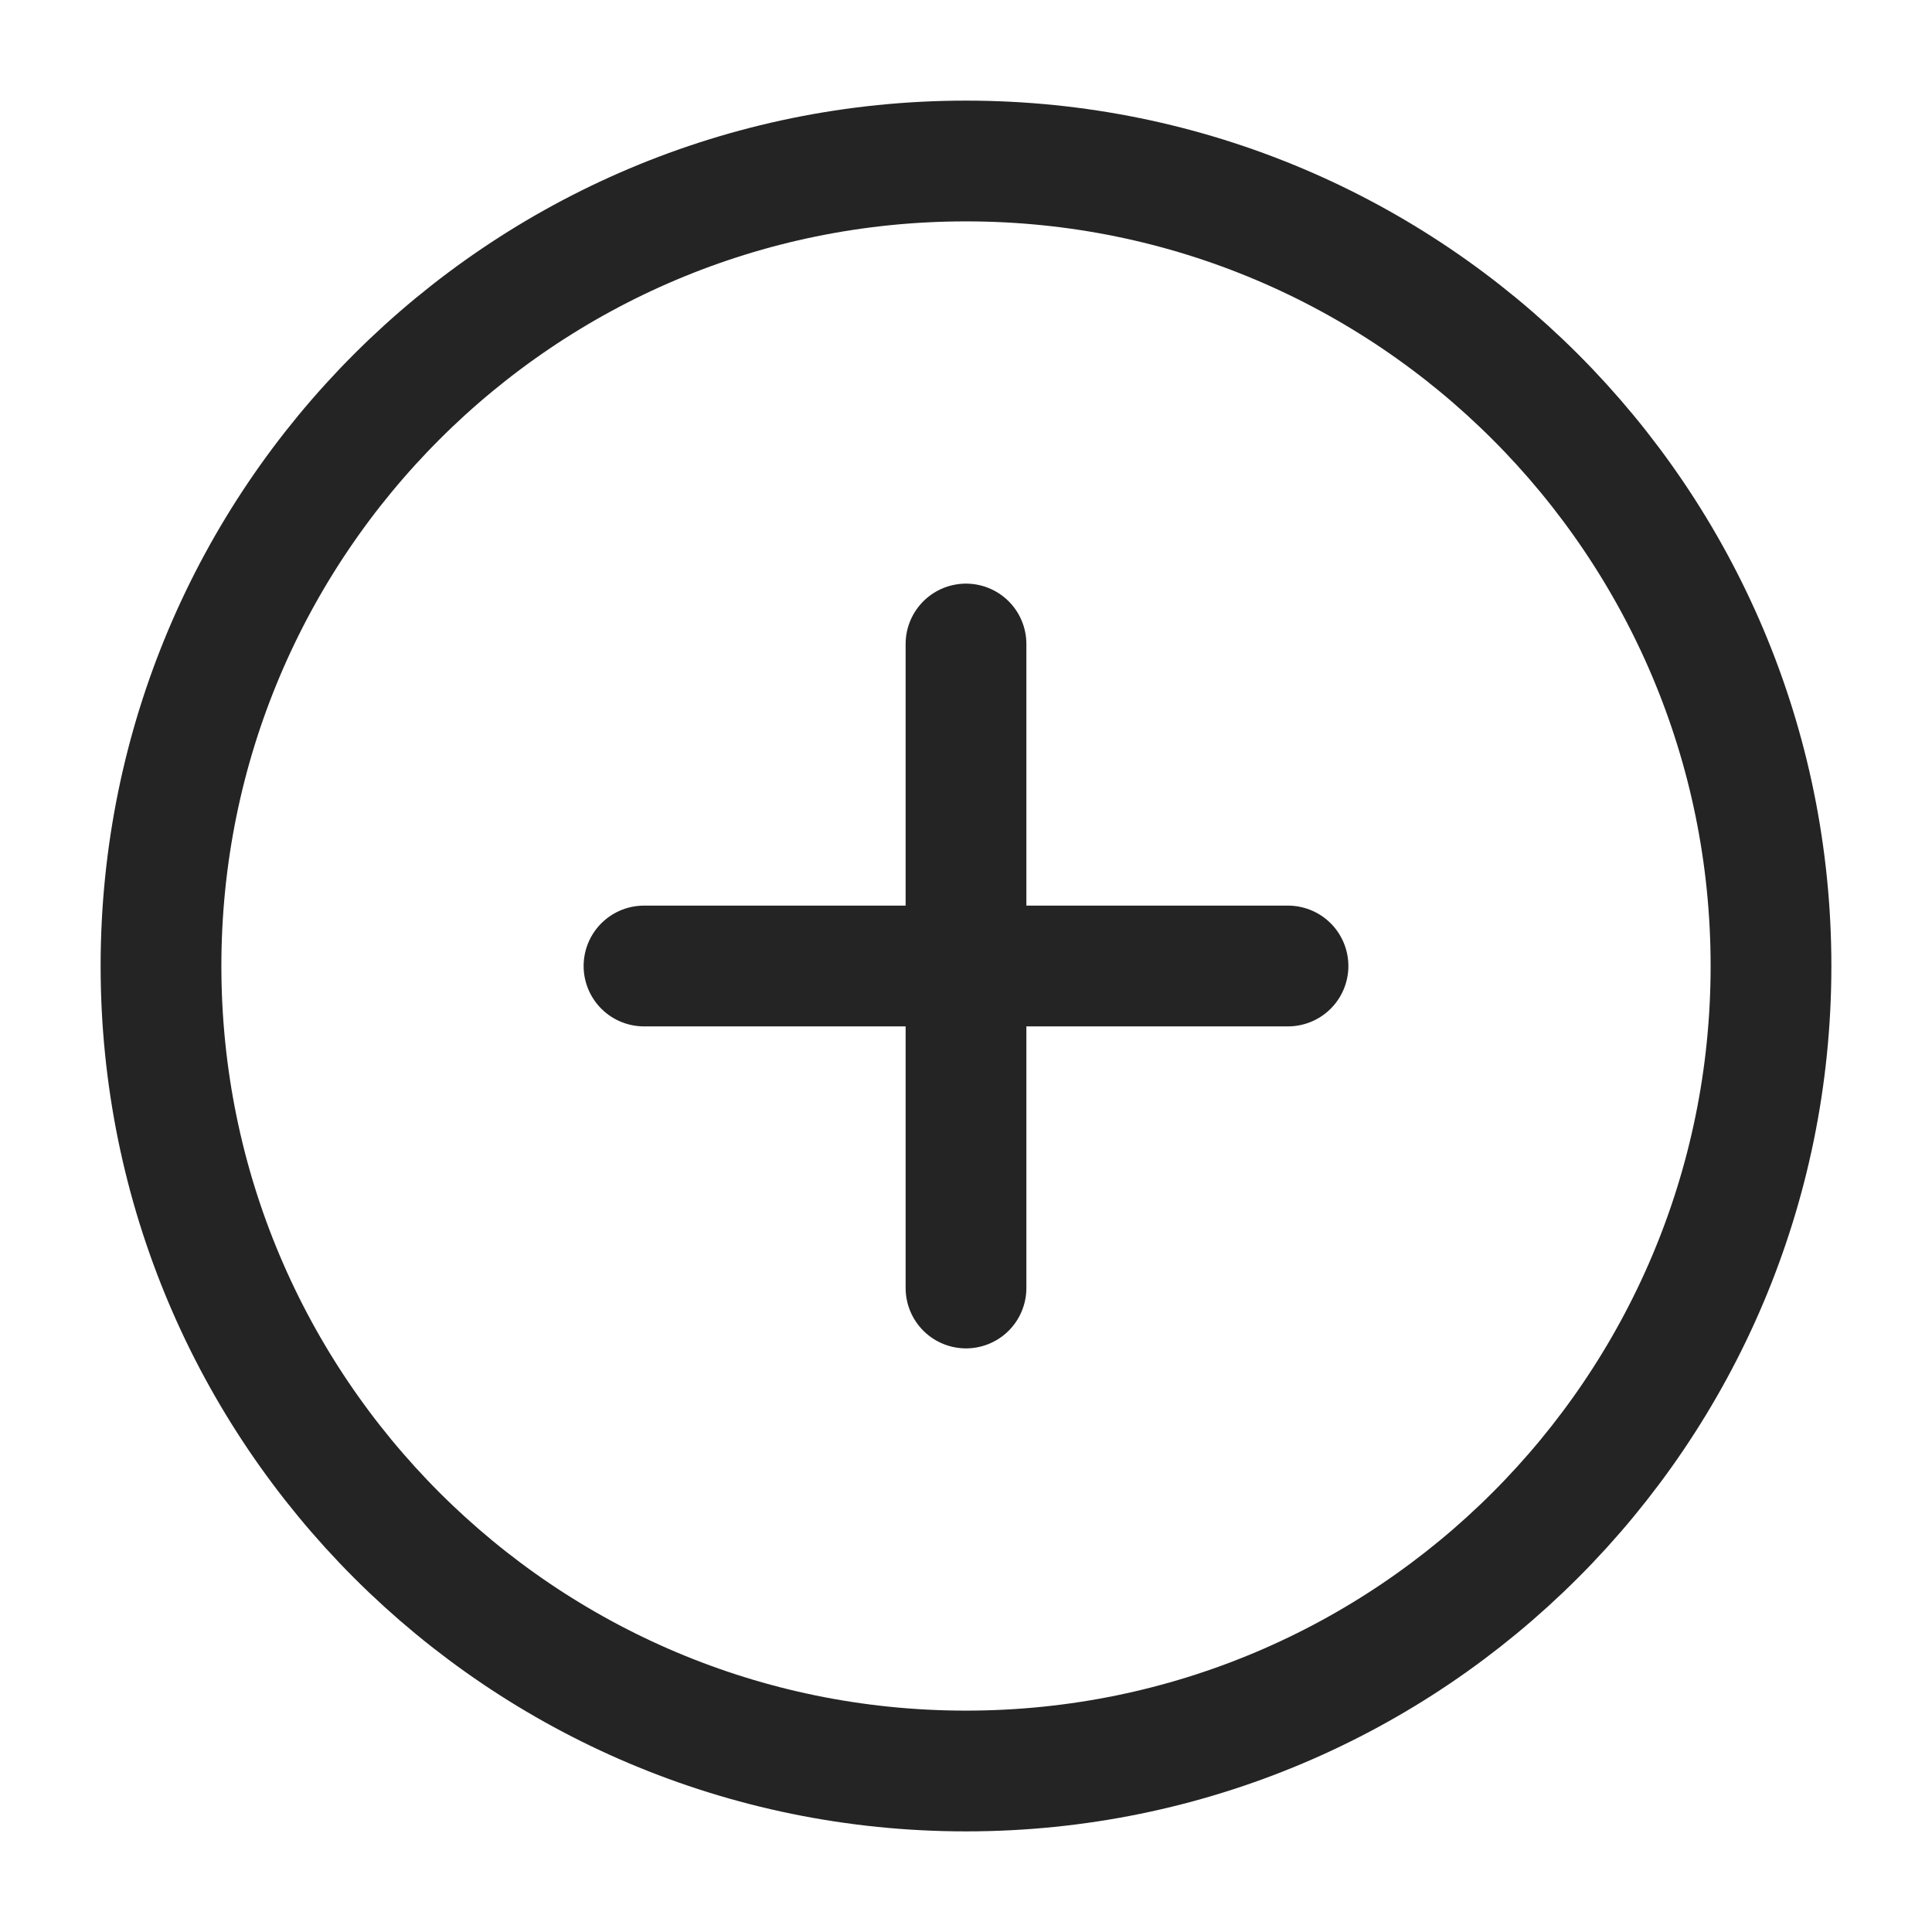 <?xml version="1.0" encoding="UTF-8"?> <svg xmlns="http://www.w3.org/2000/svg" viewBox="0 0 24 24" width="32" height="32" color="#242424" fill="none"><path d="M22 12C22 6.477 17.523 2 12 2C6.477 2 2 6.477 2 12C2 17.523 6.477 22 12 22C17.523 22 22 17.523 22 12Z" stroke="currentColor" stroke-width="1.5" stroke-linecap="round" stroke-linejoin="round"></path><path d="M12 8V16M16 12H8" stroke="currentColor" stroke-width="1.5" stroke-linecap="round" stroke-linejoin="round"></path></svg> 